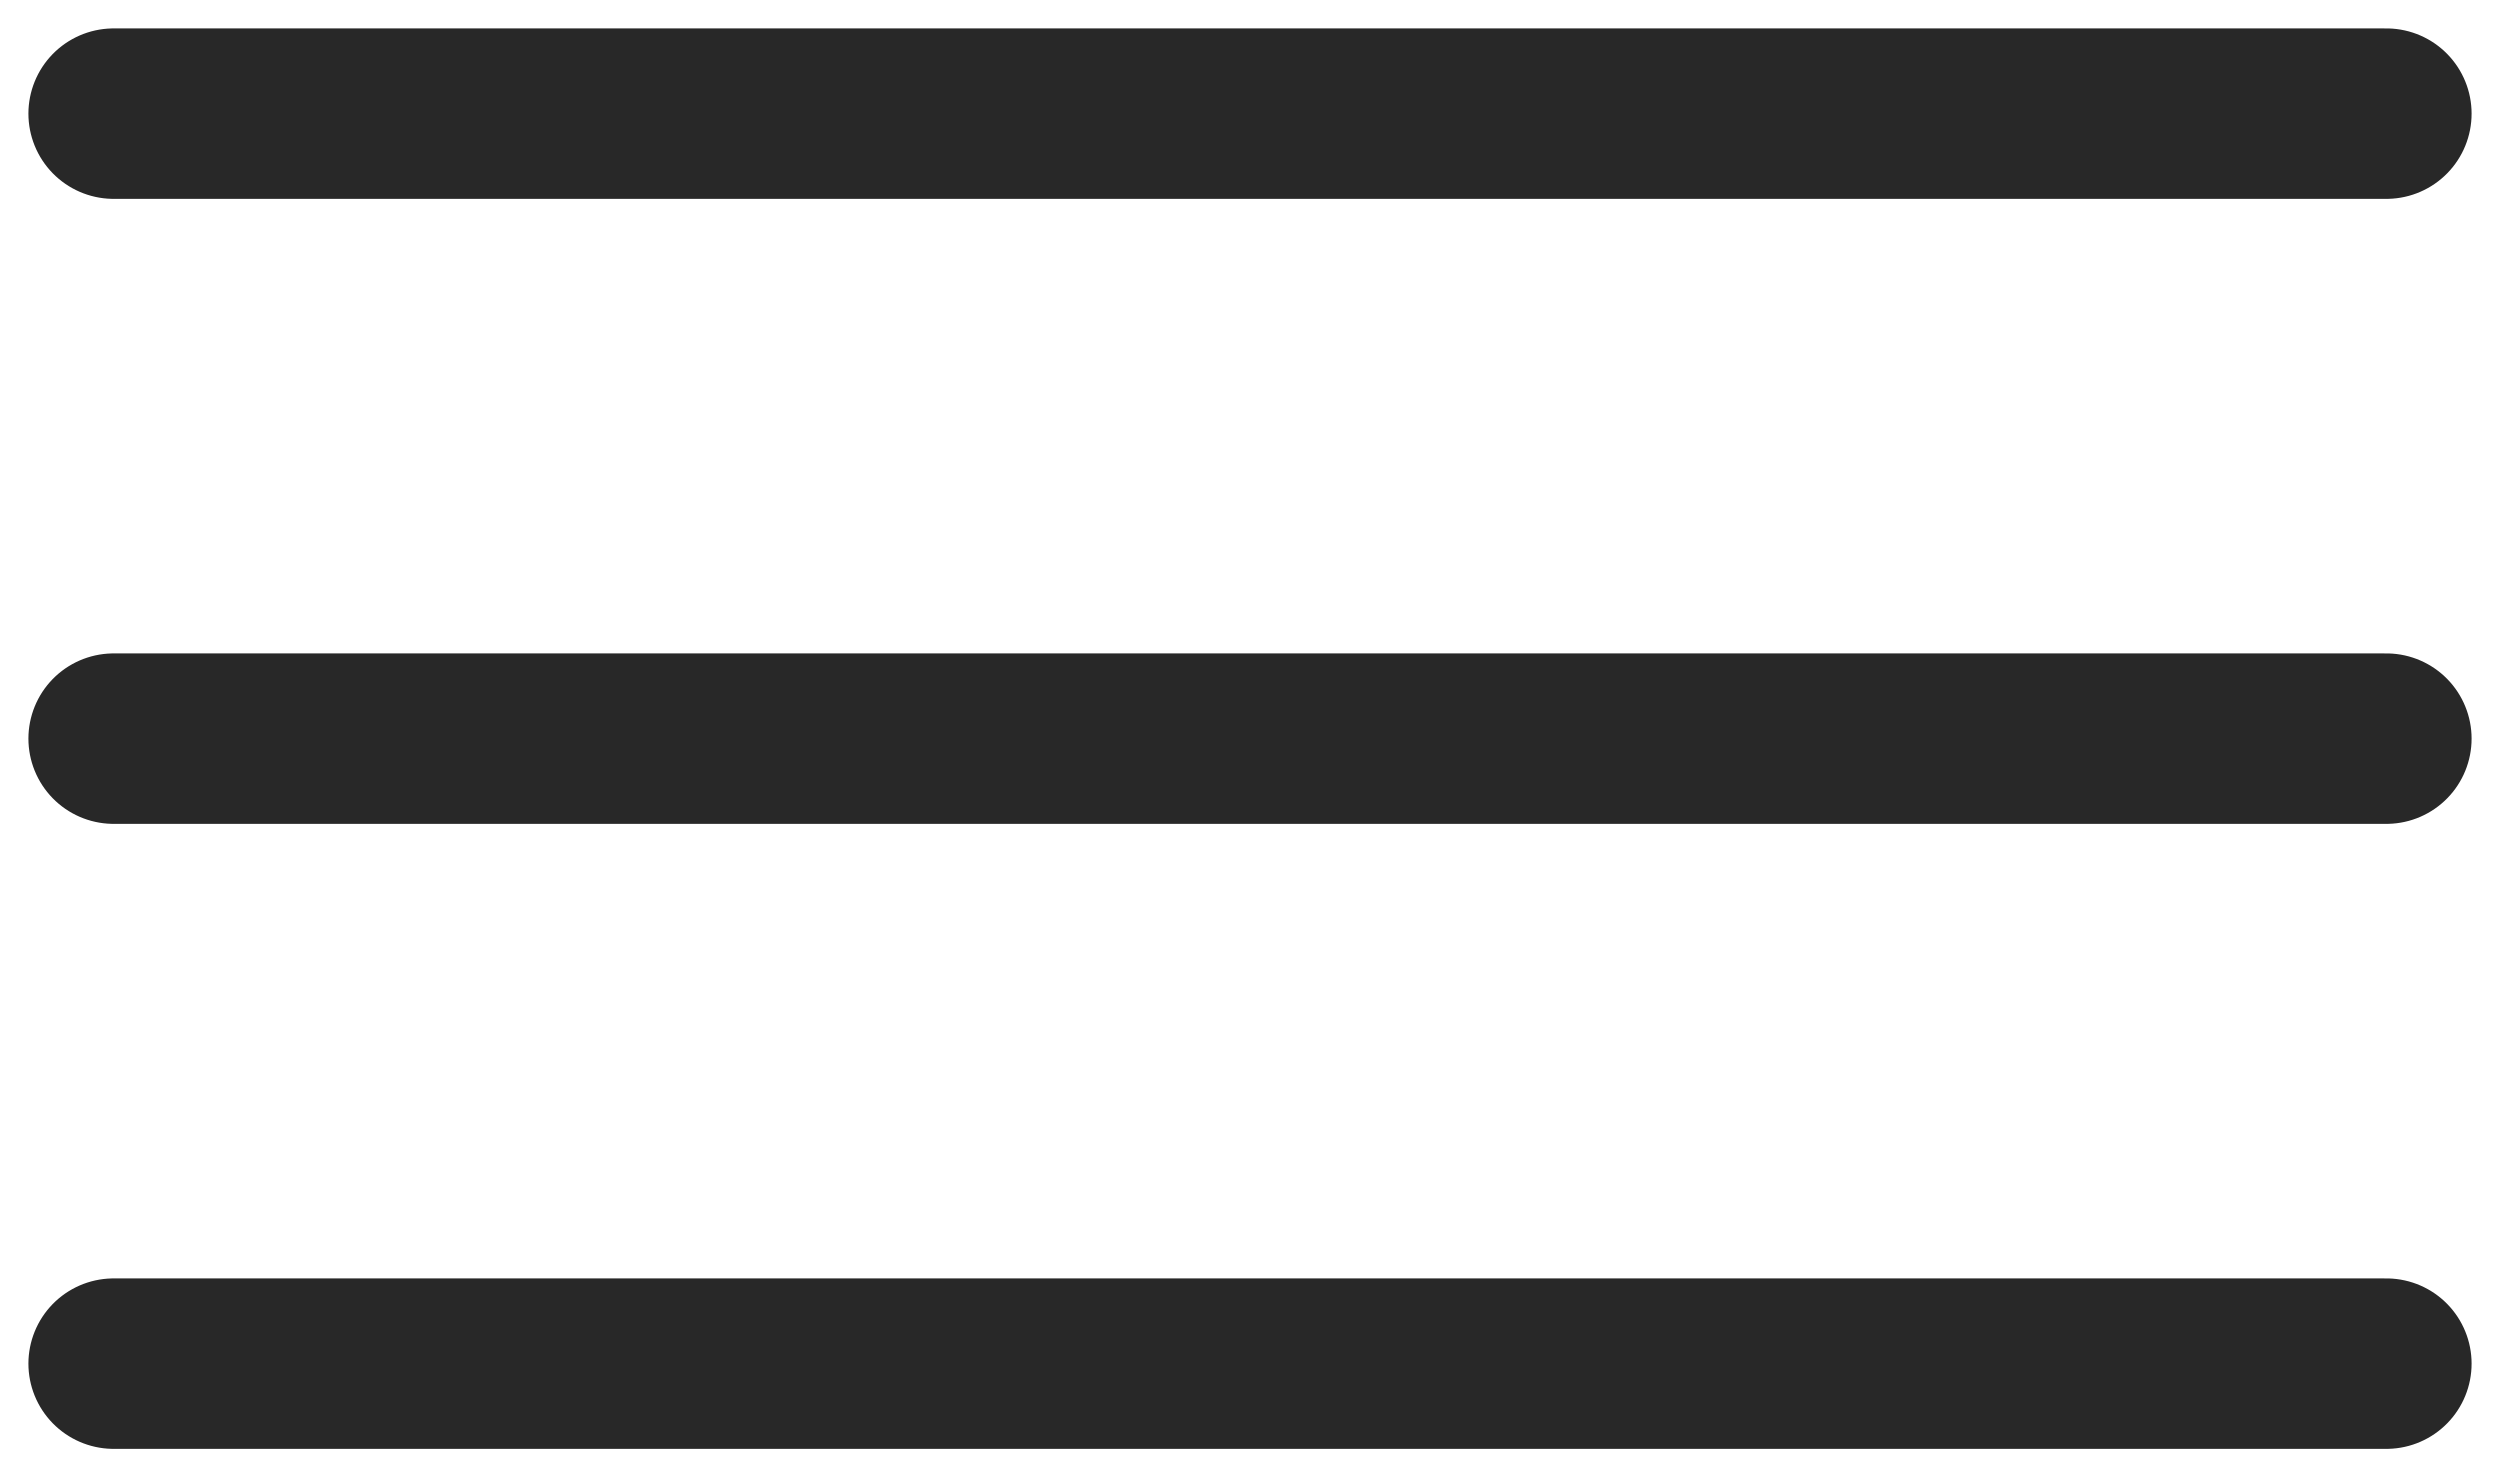 <?xml version="1.0" encoding="UTF-8"?> <svg xmlns="http://www.w3.org/2000/svg" width="44" height="26" viewBox="0 0 44 26" fill="none"><path d="M2 2H42" stroke="#282828" stroke-width="3" stroke-linecap="round"></path><path d="M2 24H42" stroke="#282828" stroke-width="3" stroke-linecap="round"></path><path d="M2 13H42" stroke="#282828" stroke-width="3" stroke-linecap="round"></path></svg> 